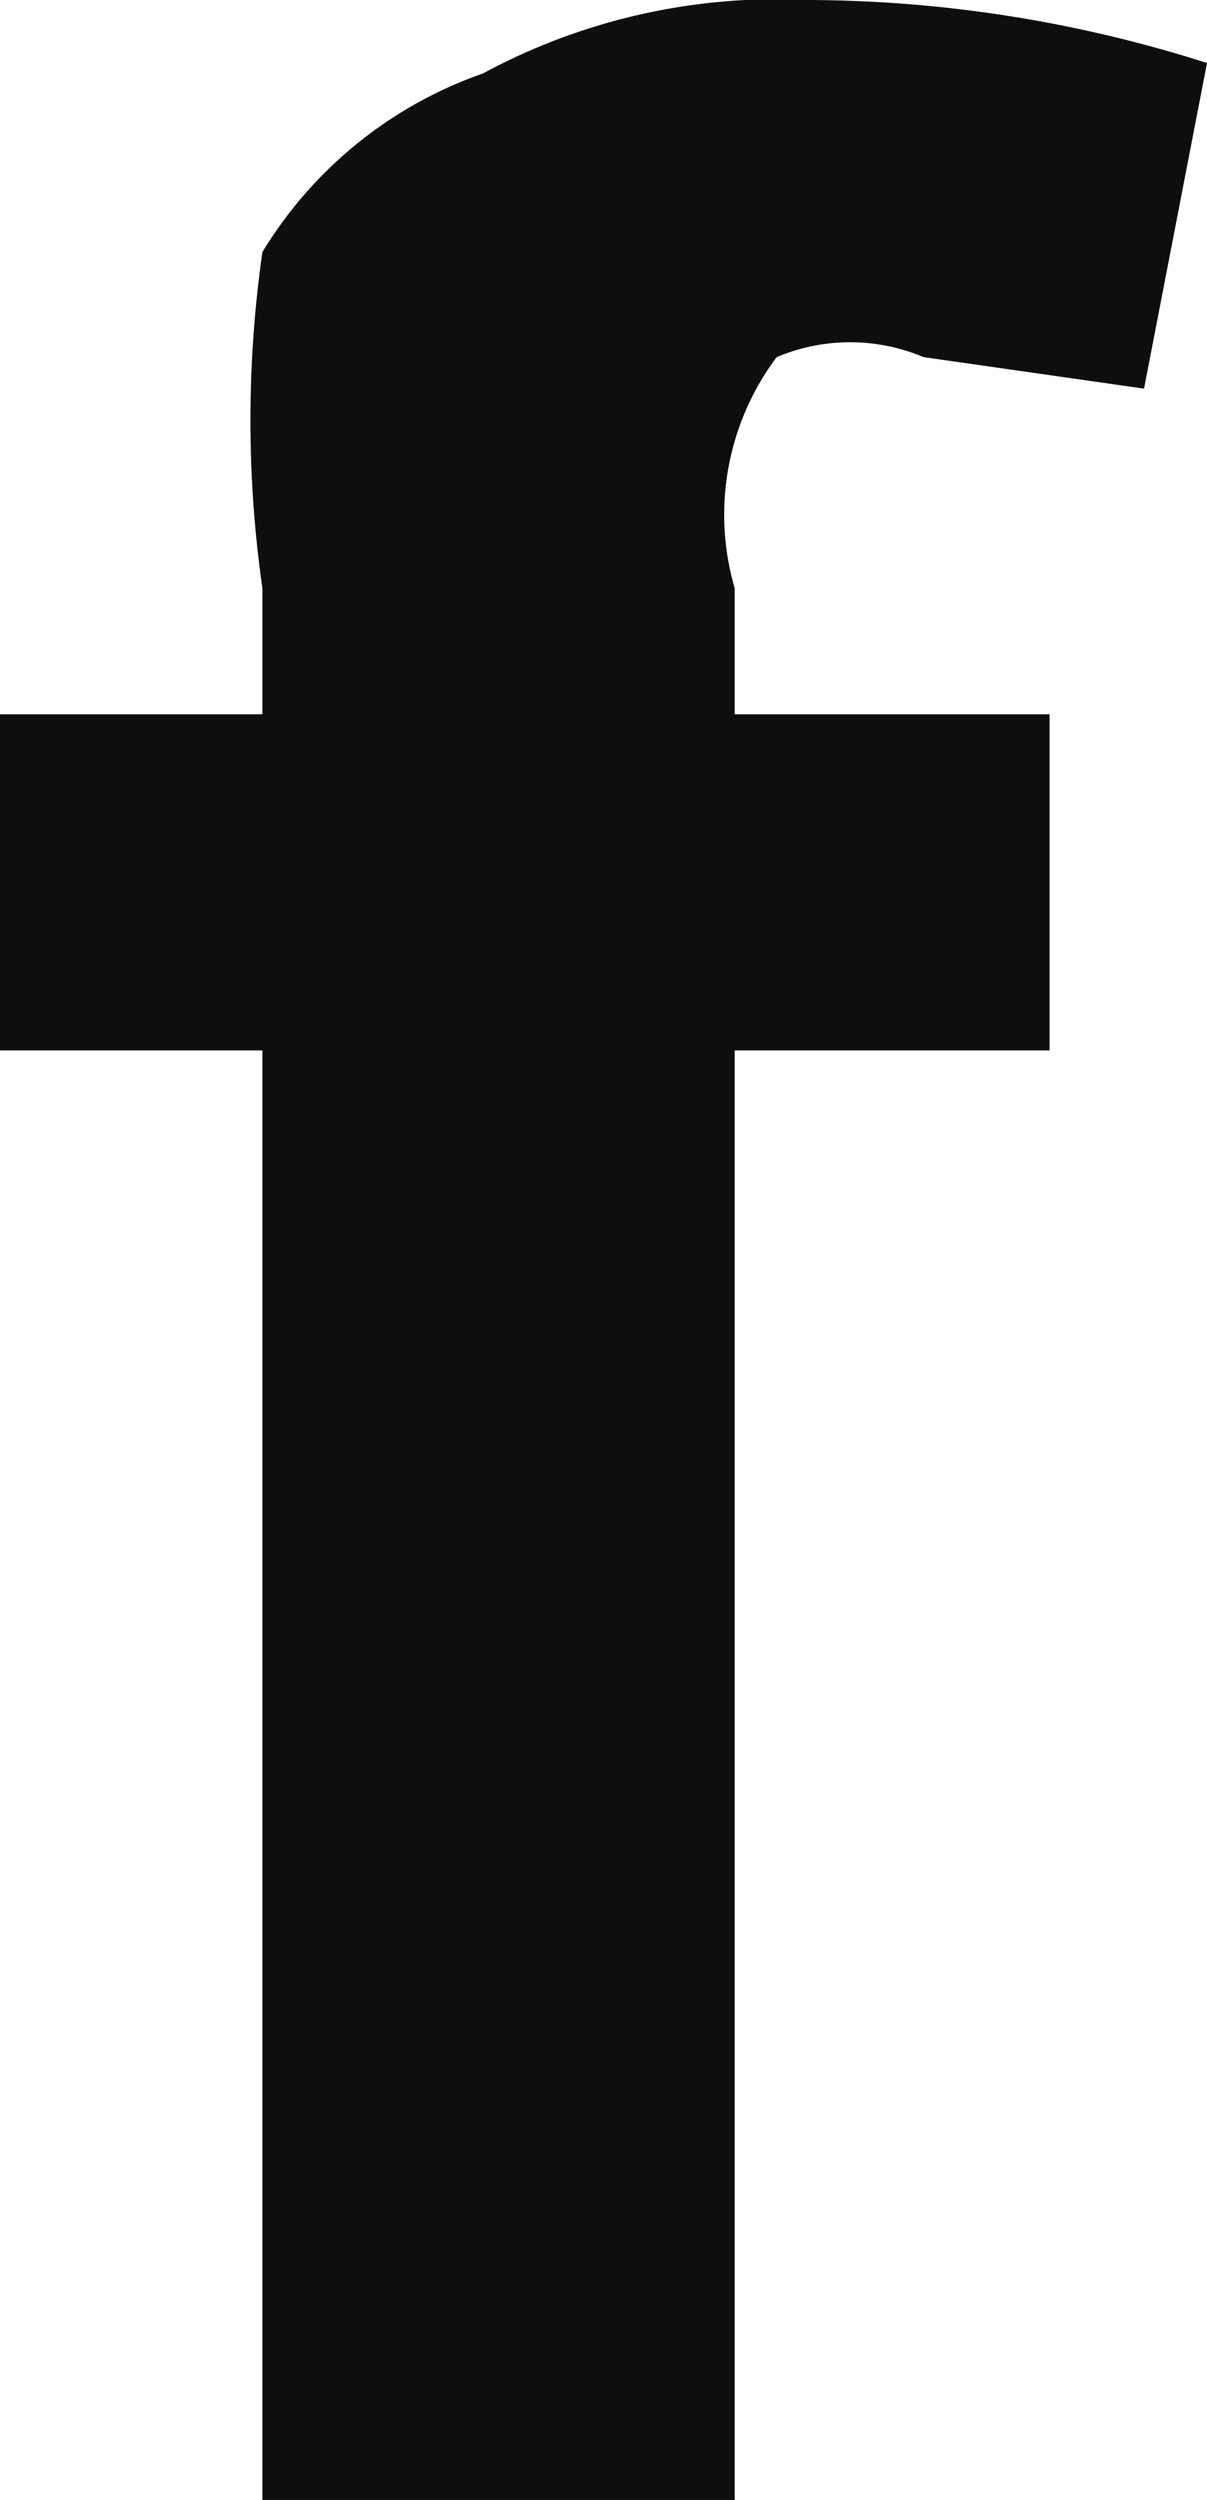 <?xml version="1.0" encoding="UTF-8"?> <svg xmlns="http://www.w3.org/2000/svg" width="1.15" height="2.38" viewBox="0 0 1.15 2.38"> <title>faceb</title> <path d="M0,.68H.25V.56a1.13,1.13,0,0,1,0-.32A.4.4,0,0,1,.46.07.59.59,0,0,1,.77,0a1.26,1.26,0,0,1,.38.06L1.09.37.88.34a.18.18,0,0,0-.14,0A.25.25,0,0,0,.7.56V.68H1V1H.7V2.38H.25V1H0Z" style="fill:#0e0e0e"></path> </svg> 